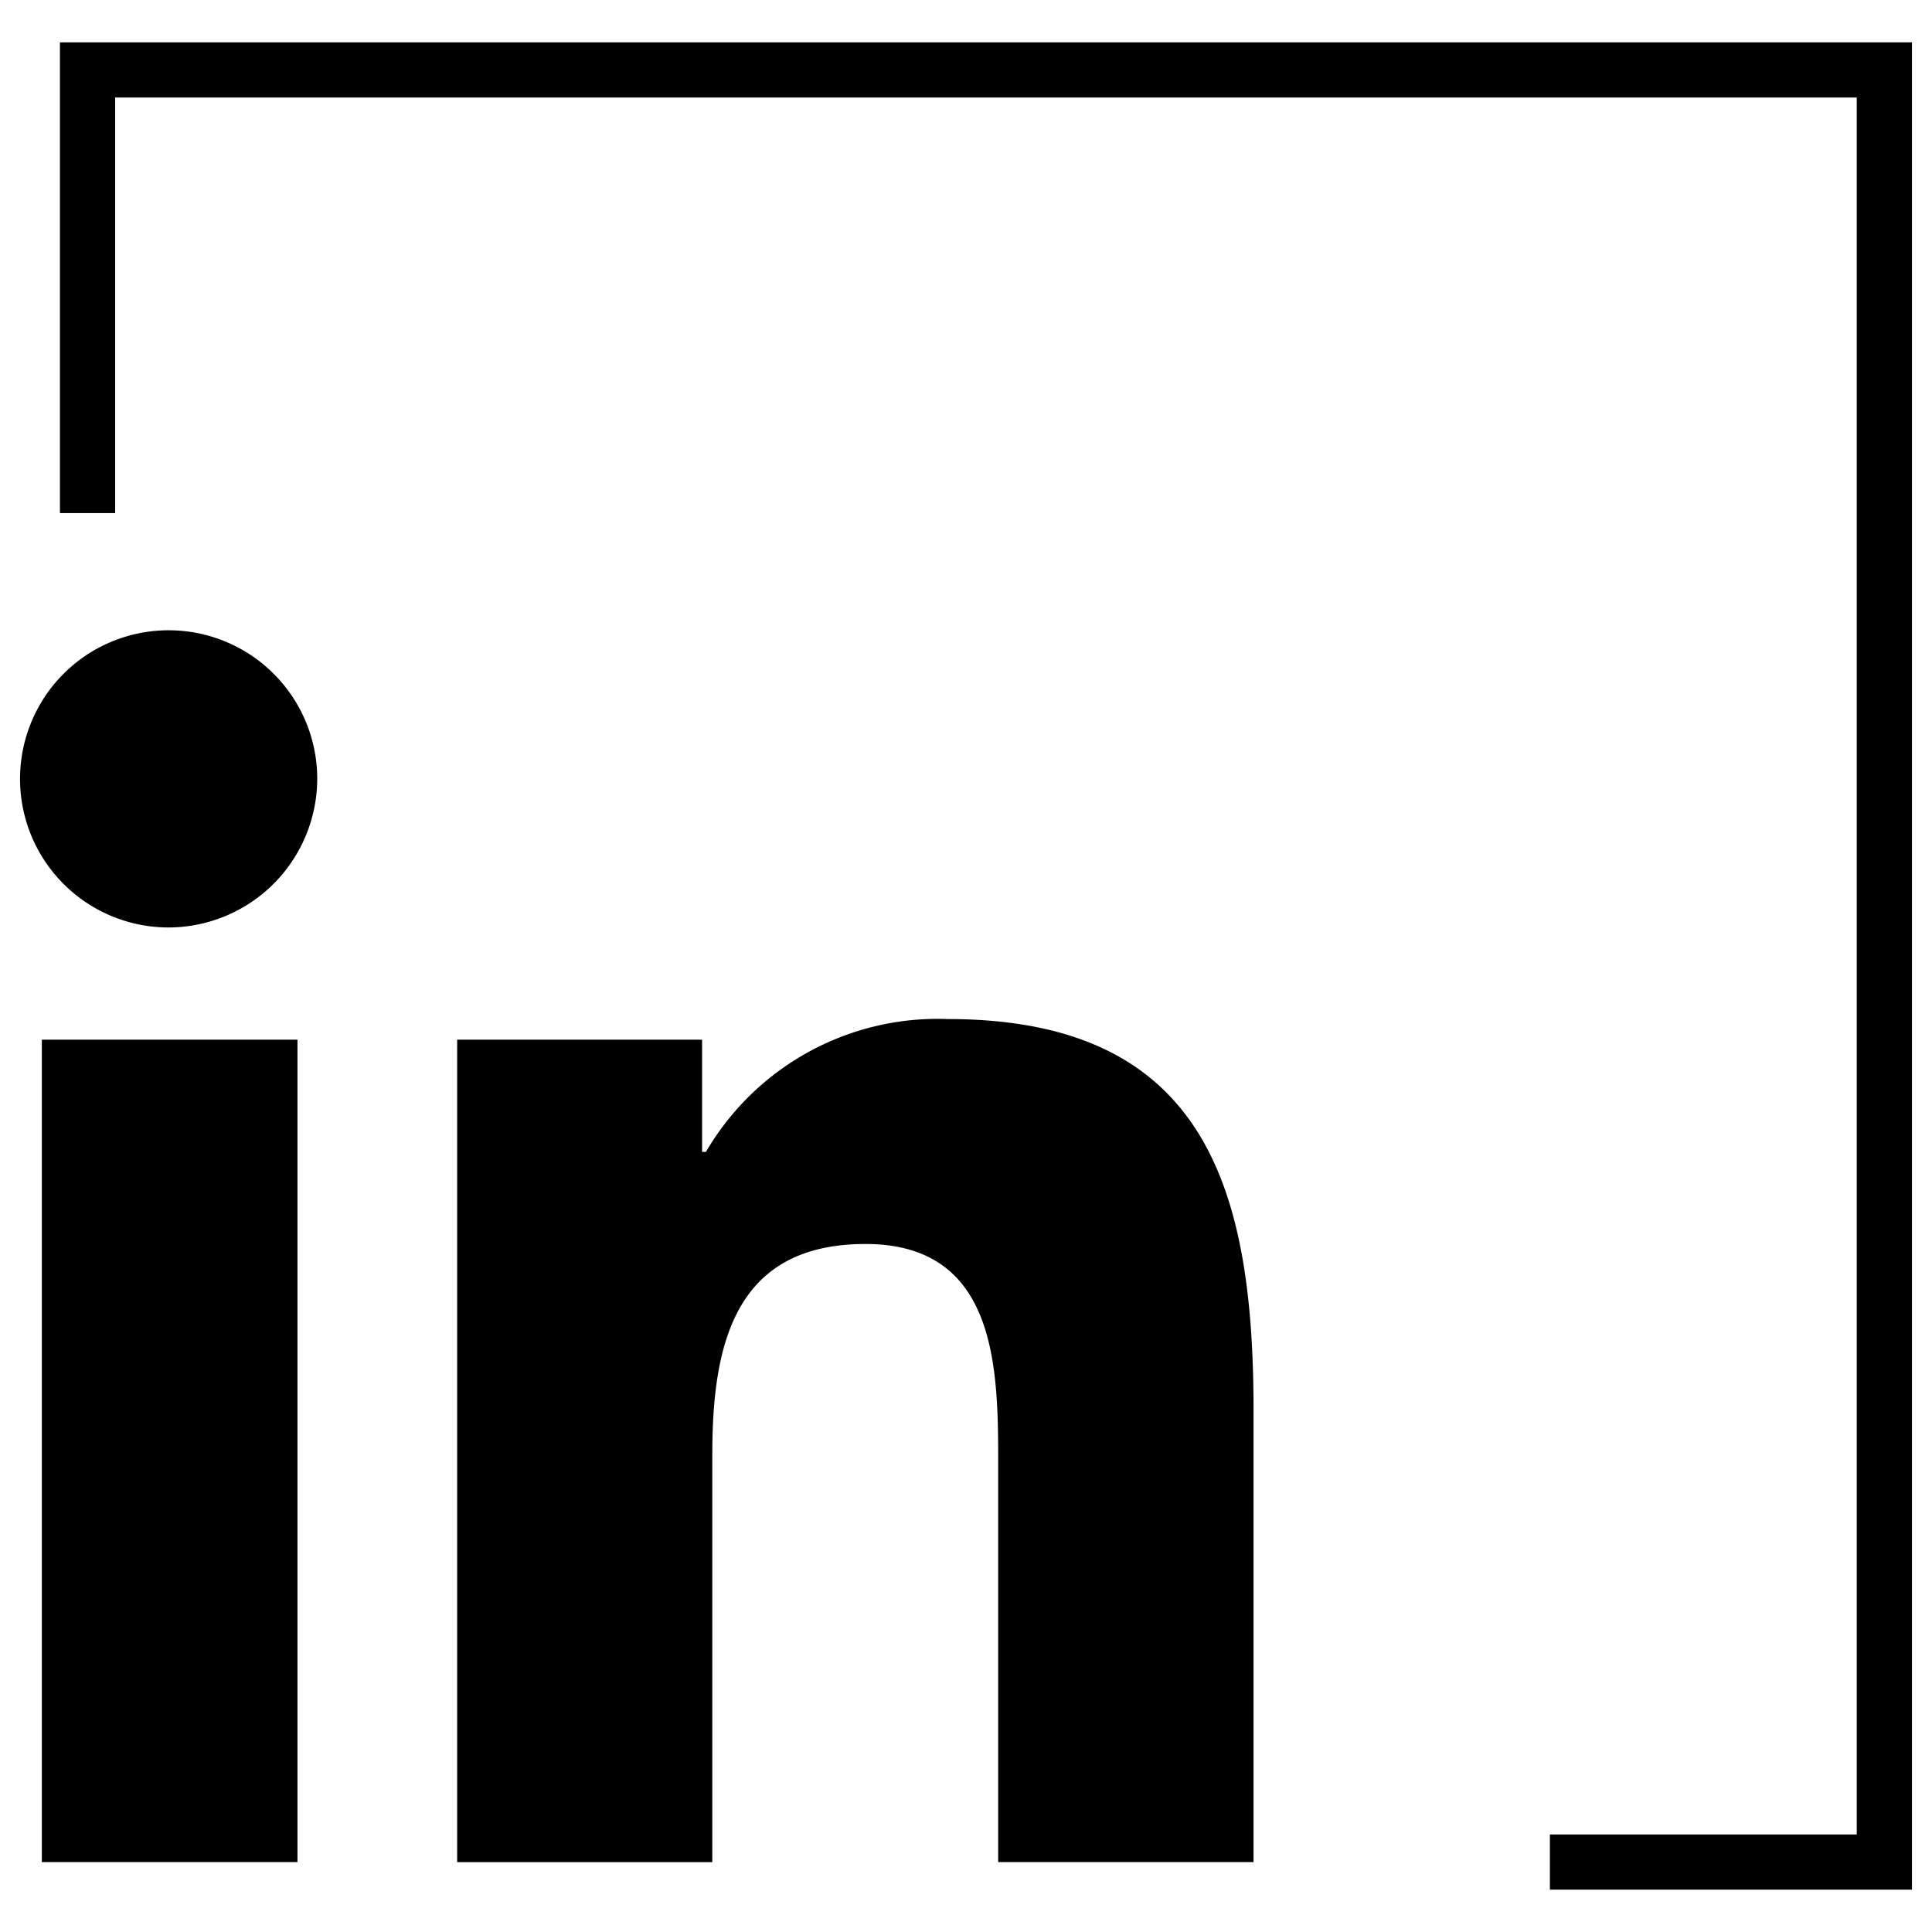 <svg xmlns="http://www.w3.org/2000/svg" width="35" height="35"><path d="M5.389 33.733H.758V18.835h4.631v14.898zM3.068 16.802a2.692 2.692 0 112.679-2.7 2.7 2.7 0 01-2.679 2.7zM22.7 33.733h-4.617v-7.252c0-1.728-.035-3.945-2.405-3.945-2.405 0-2.774 1.878-2.774 3.821v7.377H8.282V18.835h4.437v2.032h.07a4.861 4.861 0 014.377-2.406c4.682 0 5.543 3.083 5.543 7.088v8.184H22.7z"/><path d="M34.637 34.233h-6.559v-1h5.559V1.767H2.086v7.528h-1V.767h33.551v33.466z"/></svg>